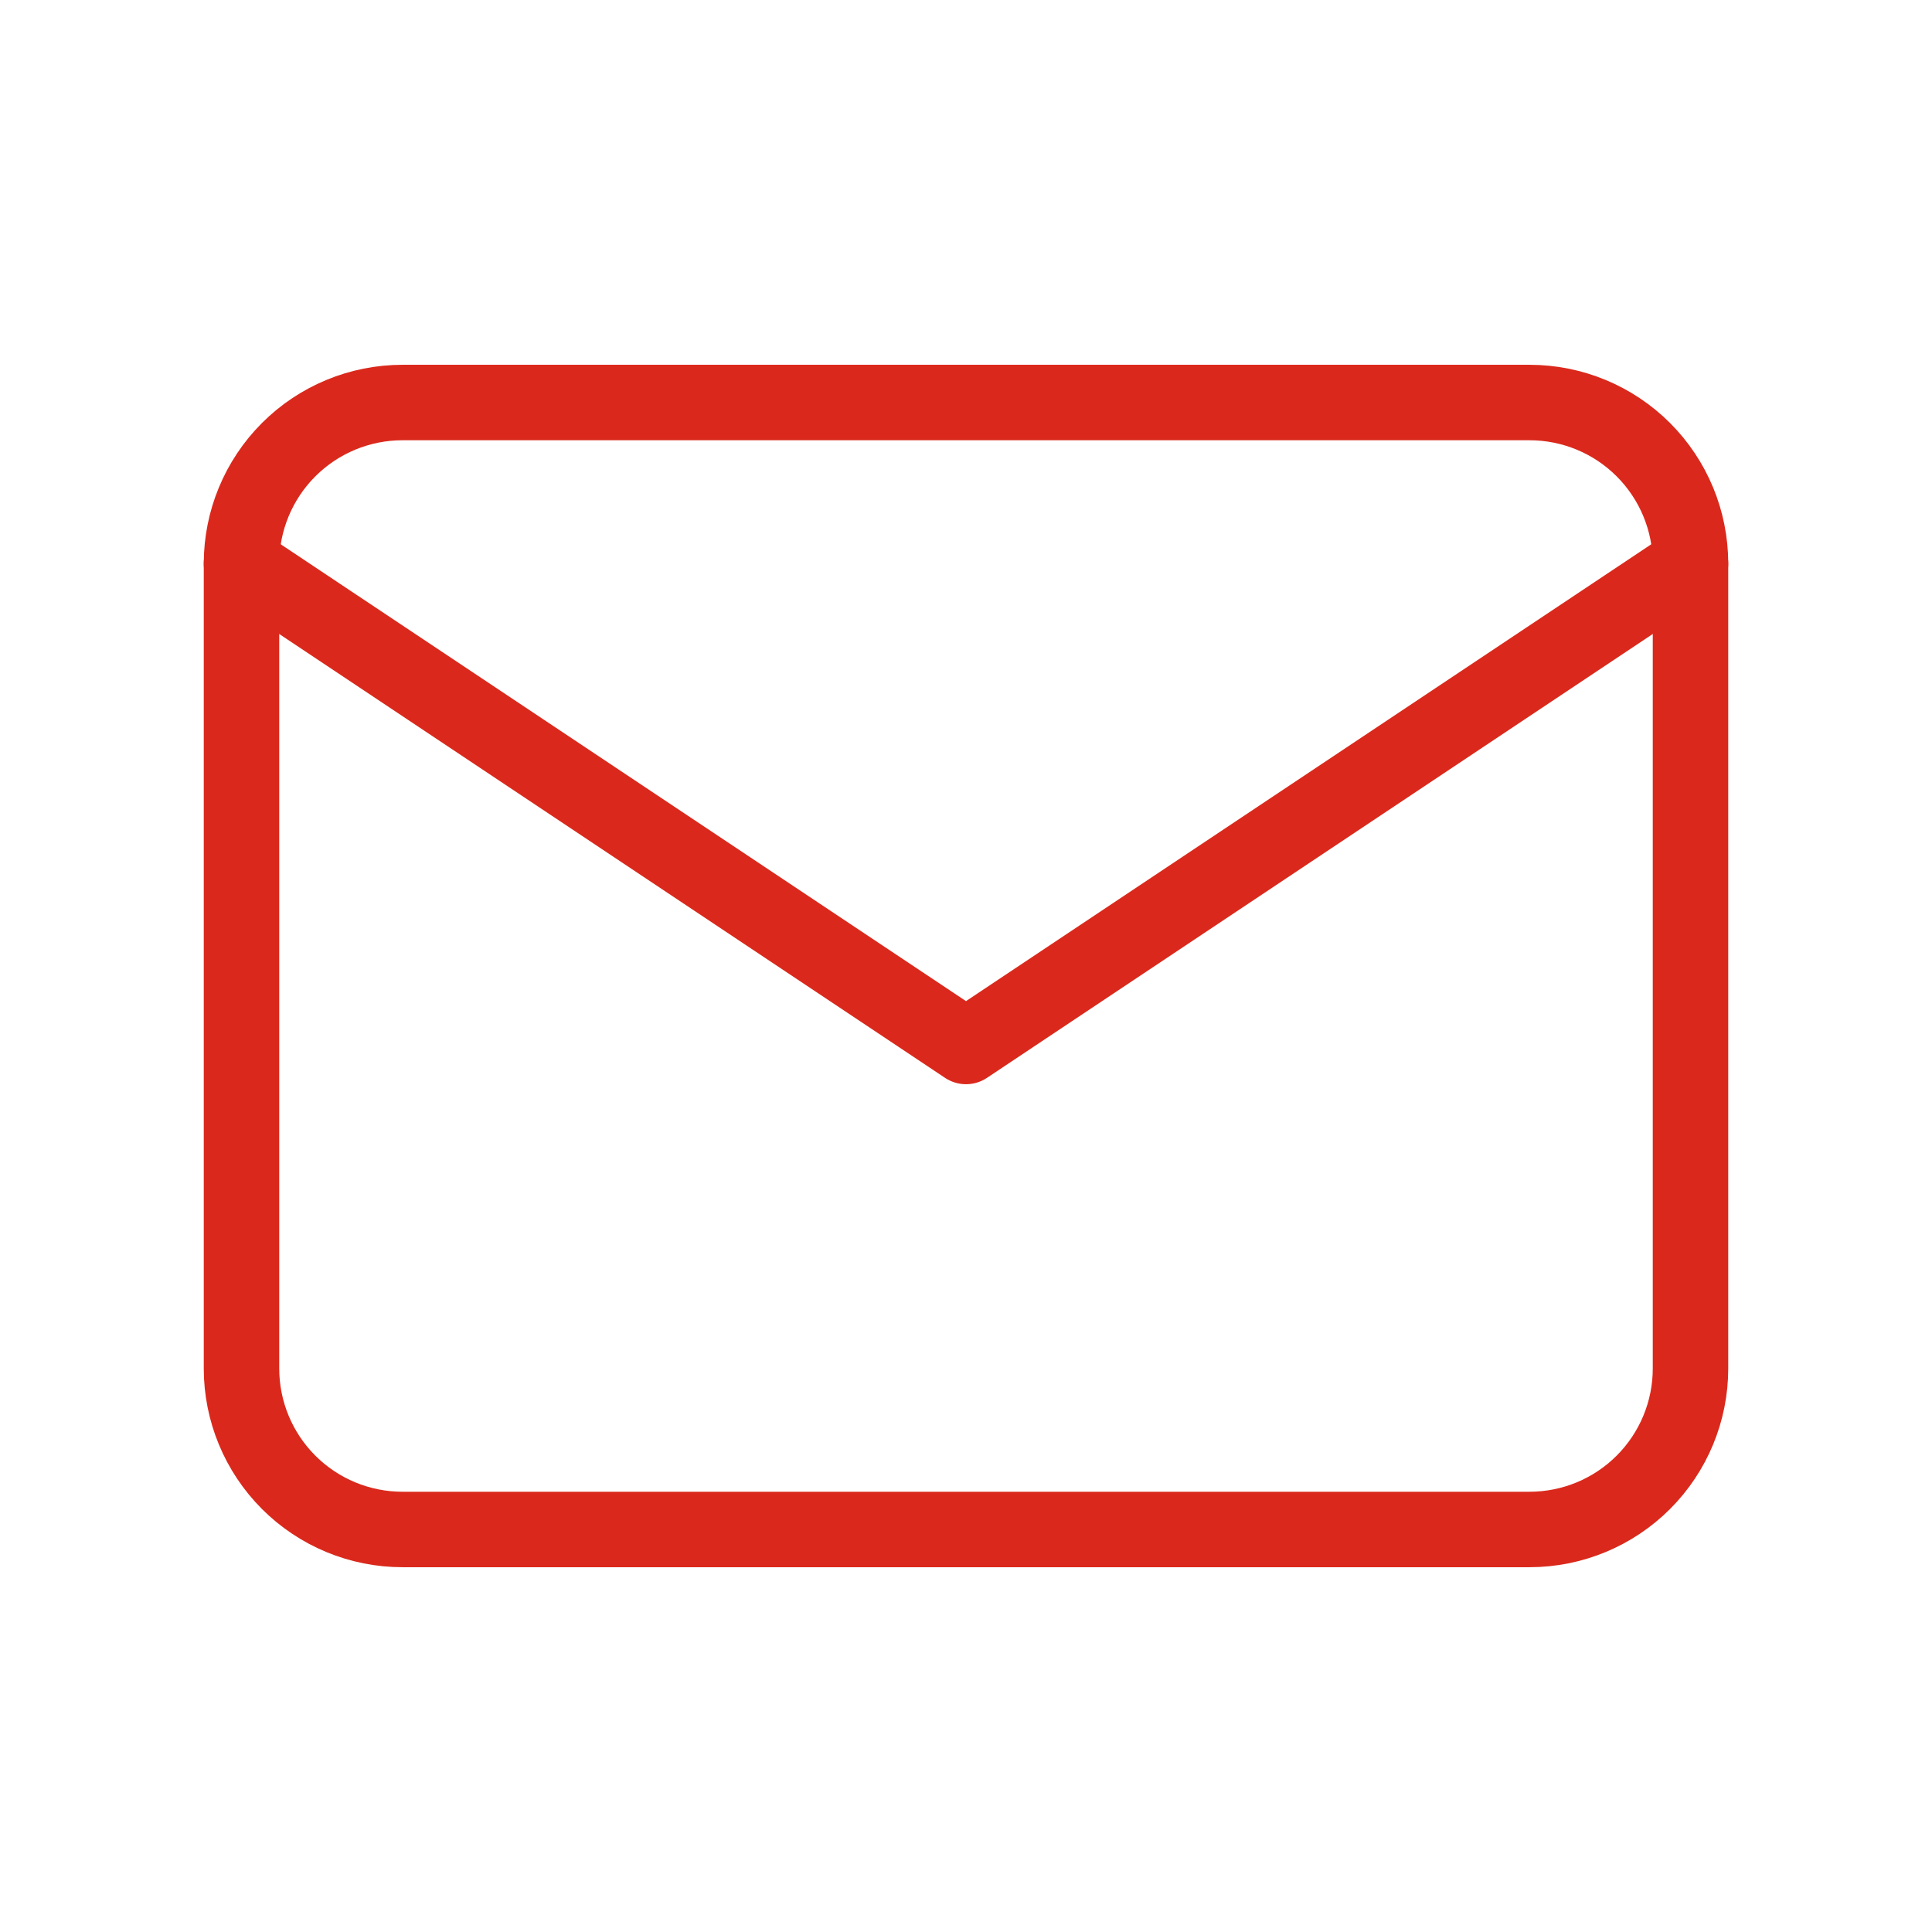 <svg width="32" height="32" viewBox="0 0 32 32" fill="none" xmlns="http://www.w3.org/2000/svg">
<g clip-path="url(#clip0_867_18418)">
<path d="M4 9.333C4 8.626 4.281 7.948 4.781 7.448C5.281 6.948 5.959 6.667 6.667 6.667H25.333C26.041 6.667 26.719 6.948 27.219 7.448C27.719 7.948 28 8.626 28 9.333V22.667C28 23.374 27.719 24.052 27.219 24.552C26.719 25.052 26.041 25.333 25.333 25.333H6.667C5.959 25.333 5.281 25.052 4.781 24.552C4.281 24.052 4 23.374 4 22.667V9.333Z" stroke="#DA291C" stroke-width="1.25" stroke-linecap="round" stroke-linejoin="round"/>
<path d="M4 9.333L16 17.333L28 9.333" stroke="#DA291C" stroke-width="1.25" stroke-linecap="round" stroke-linejoin="round"/>
</g>
<defs>
<clipPath id="clip0_867_18418">
<rect width="32" height="32" fill="white"/>
</clipPath>
</defs>
</svg>
